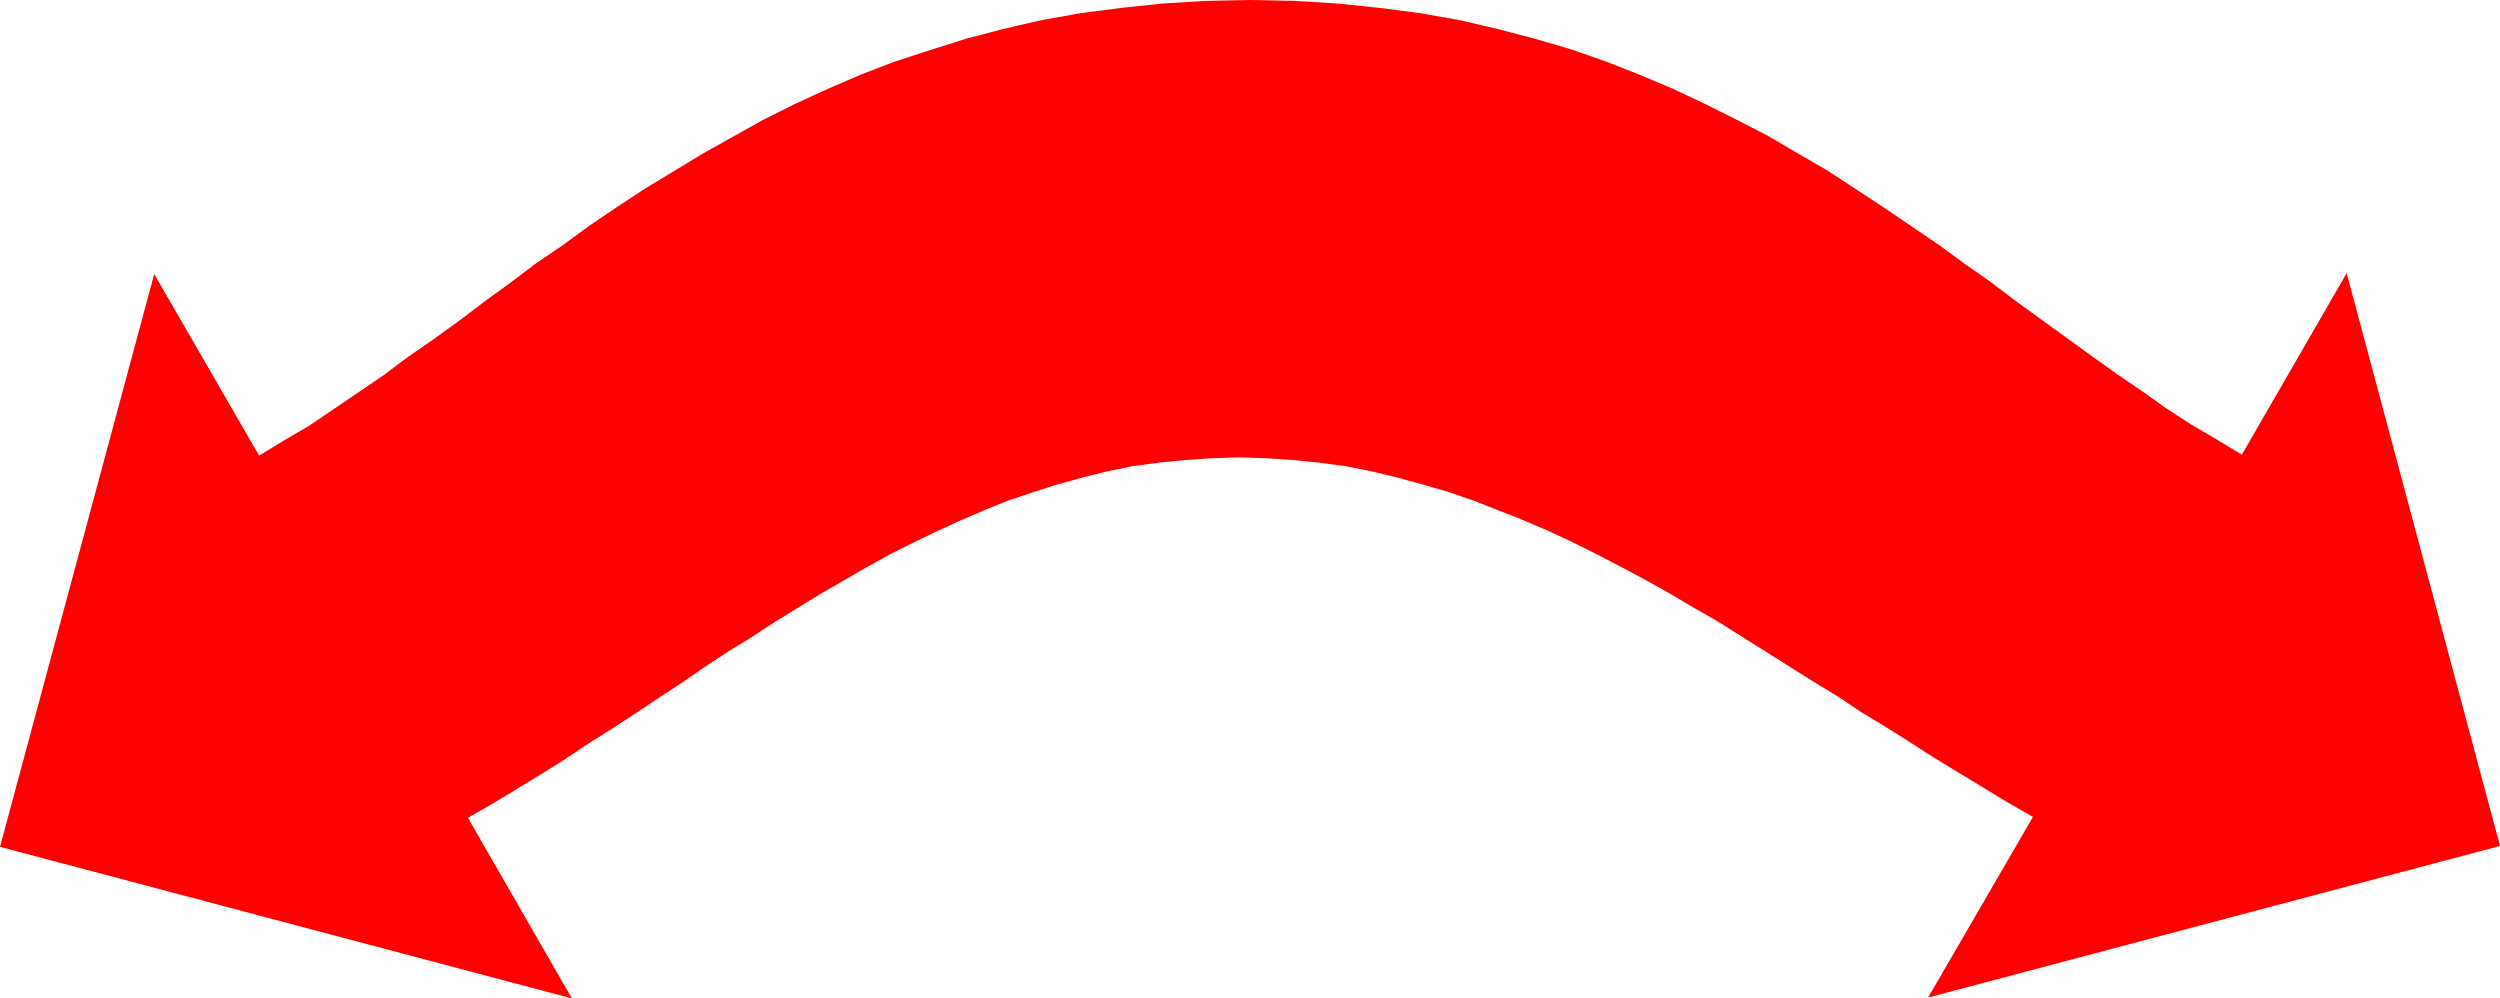 <svg xmlns="http://www.w3.org/2000/svg" width="2.837in" height="1.133in" fill-rule="evenodd" stroke-linecap="round" preserveAspectRatio="none" viewBox="0 0 2837 1133"><style>.brush0{fill:#fff}.pen0{stroke:#000;stroke-width:1;stroke-linejoin:round}.brush1{fill:none}</style><path d="m1419 0 50 1 49 3 48 5 46 6 45 8 43 10 42 11 41 12 40 14 38 15 38 16 36 17 36 18 35 18 34 20 33 19 32 21 32 21 31 21 31 21 30 22 30 21 29 22 29 21 29 21 29 21 28 20 28 19 28 20 28 18 29 17 28 17 119-206 174 650-649 172 119-205-28-16-28-17-28-17-28-17-28-18-27-17-28-17-27-18-28-17-27-17-27-17-27-17-27-17-28-16-27-16-27-15-28-15-27-14-28-14-28-13-28-12-28-11-28-11-29-10-28-8-29-8-29-7-30-6-30-4-30-3-30-2-31-1-31 1-30 2-30 3-30 4-29 6-28 7-29 8-28 9-27 9-27 11-28 12-26 12-27 13-26 13-27 15-26 15-26 15-26 16-26 16-26 17-26 16-26 17-26 18-26 17-27 18-26 17-27 17-27 18-27 17-28 17-28 17-28 16 118 205L0 961l175-650 119 206 28-17 29-17 28-19 28-19 28-19 28-21 29-20 29-21 29-22 29-21 29-22 31-21 30-22 31-21 32-21 33-20 33-20 34-19 34-19 36-18 37-17 37-16 39-15 40-13 41-13 42-11 43-10 45-8 46-6 47-5 49-3 51-1z" style="fill:red;stroke:none"/></svg>
